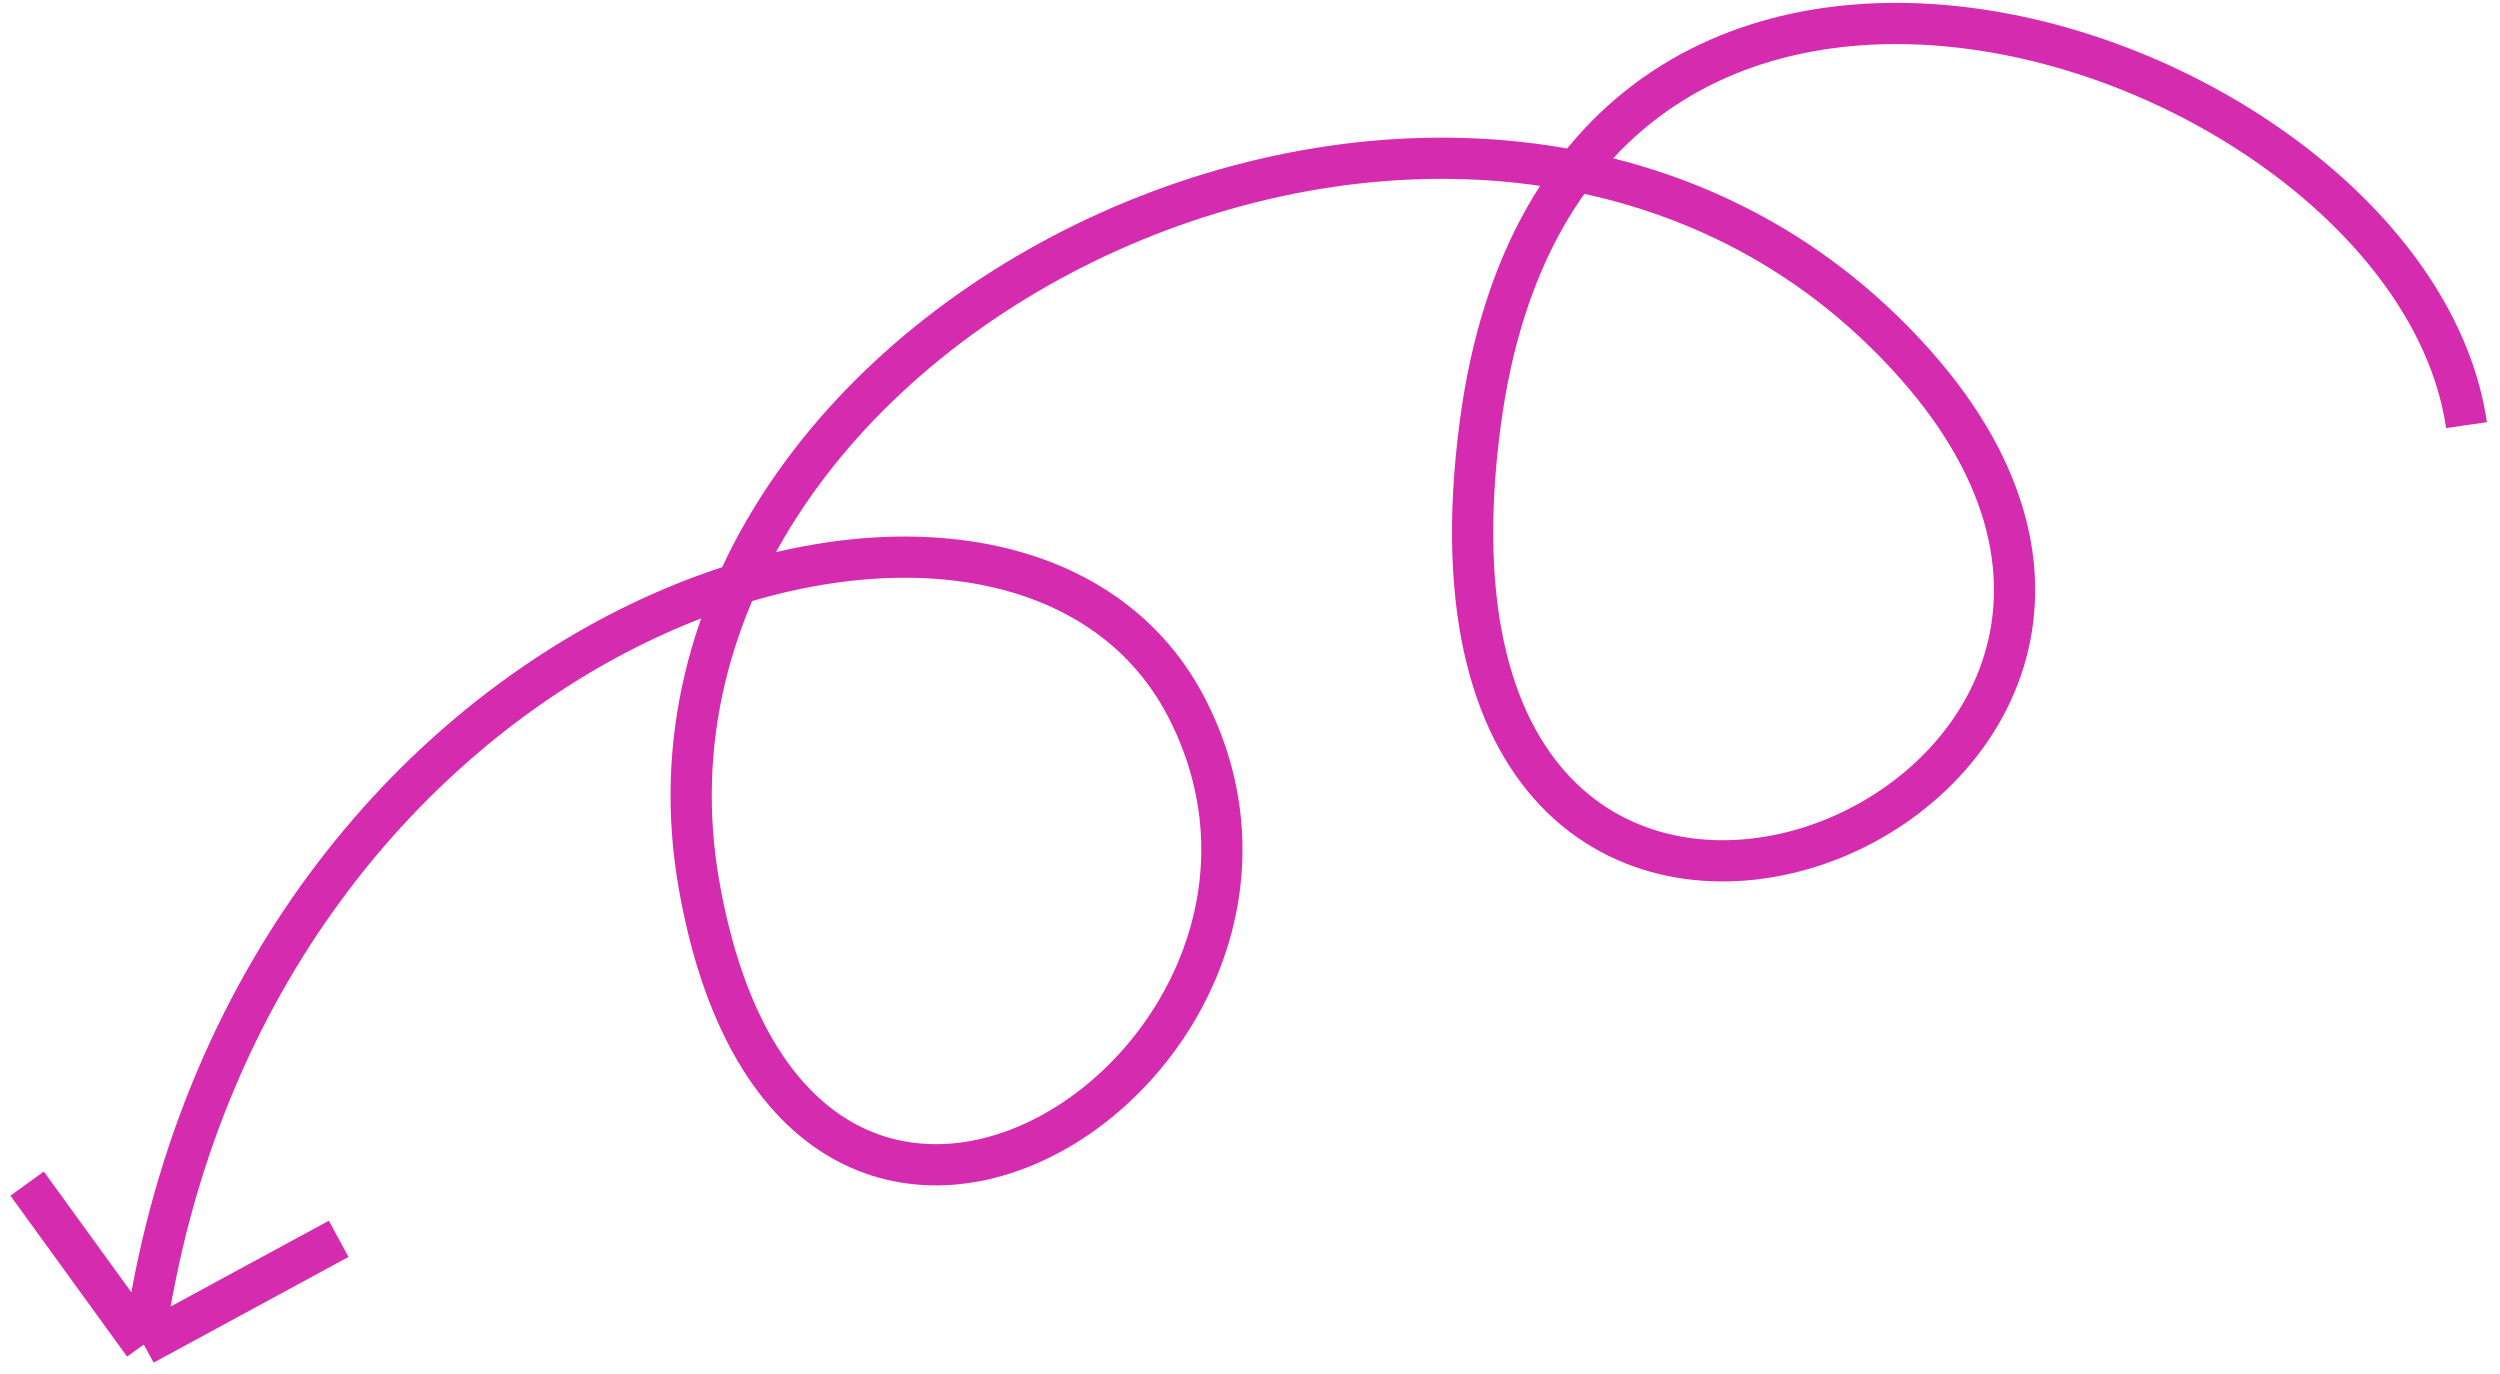<svg width="182" height="100" viewBox="0 0 182 100" fill="none" xmlns="http://www.w3.org/2000/svg">
<path d="M179.562 30.949C175.5 3.146 114.146 -17.818 107.751 30.91C100.5 86.167 168.5 59.146 139.362 26.454C108.543 -8.124 43.514 22.702 50.896 64.459C58 104.646 99.5 77.146 86.422 51.588C73.794 26.908 17.933 44.217 10.467 97.882M10.467 97.882L1.975 86.167M10.467 97.882L24.657 90.186" stroke="#D52BAF" stroke-width="3"/>
</svg>
